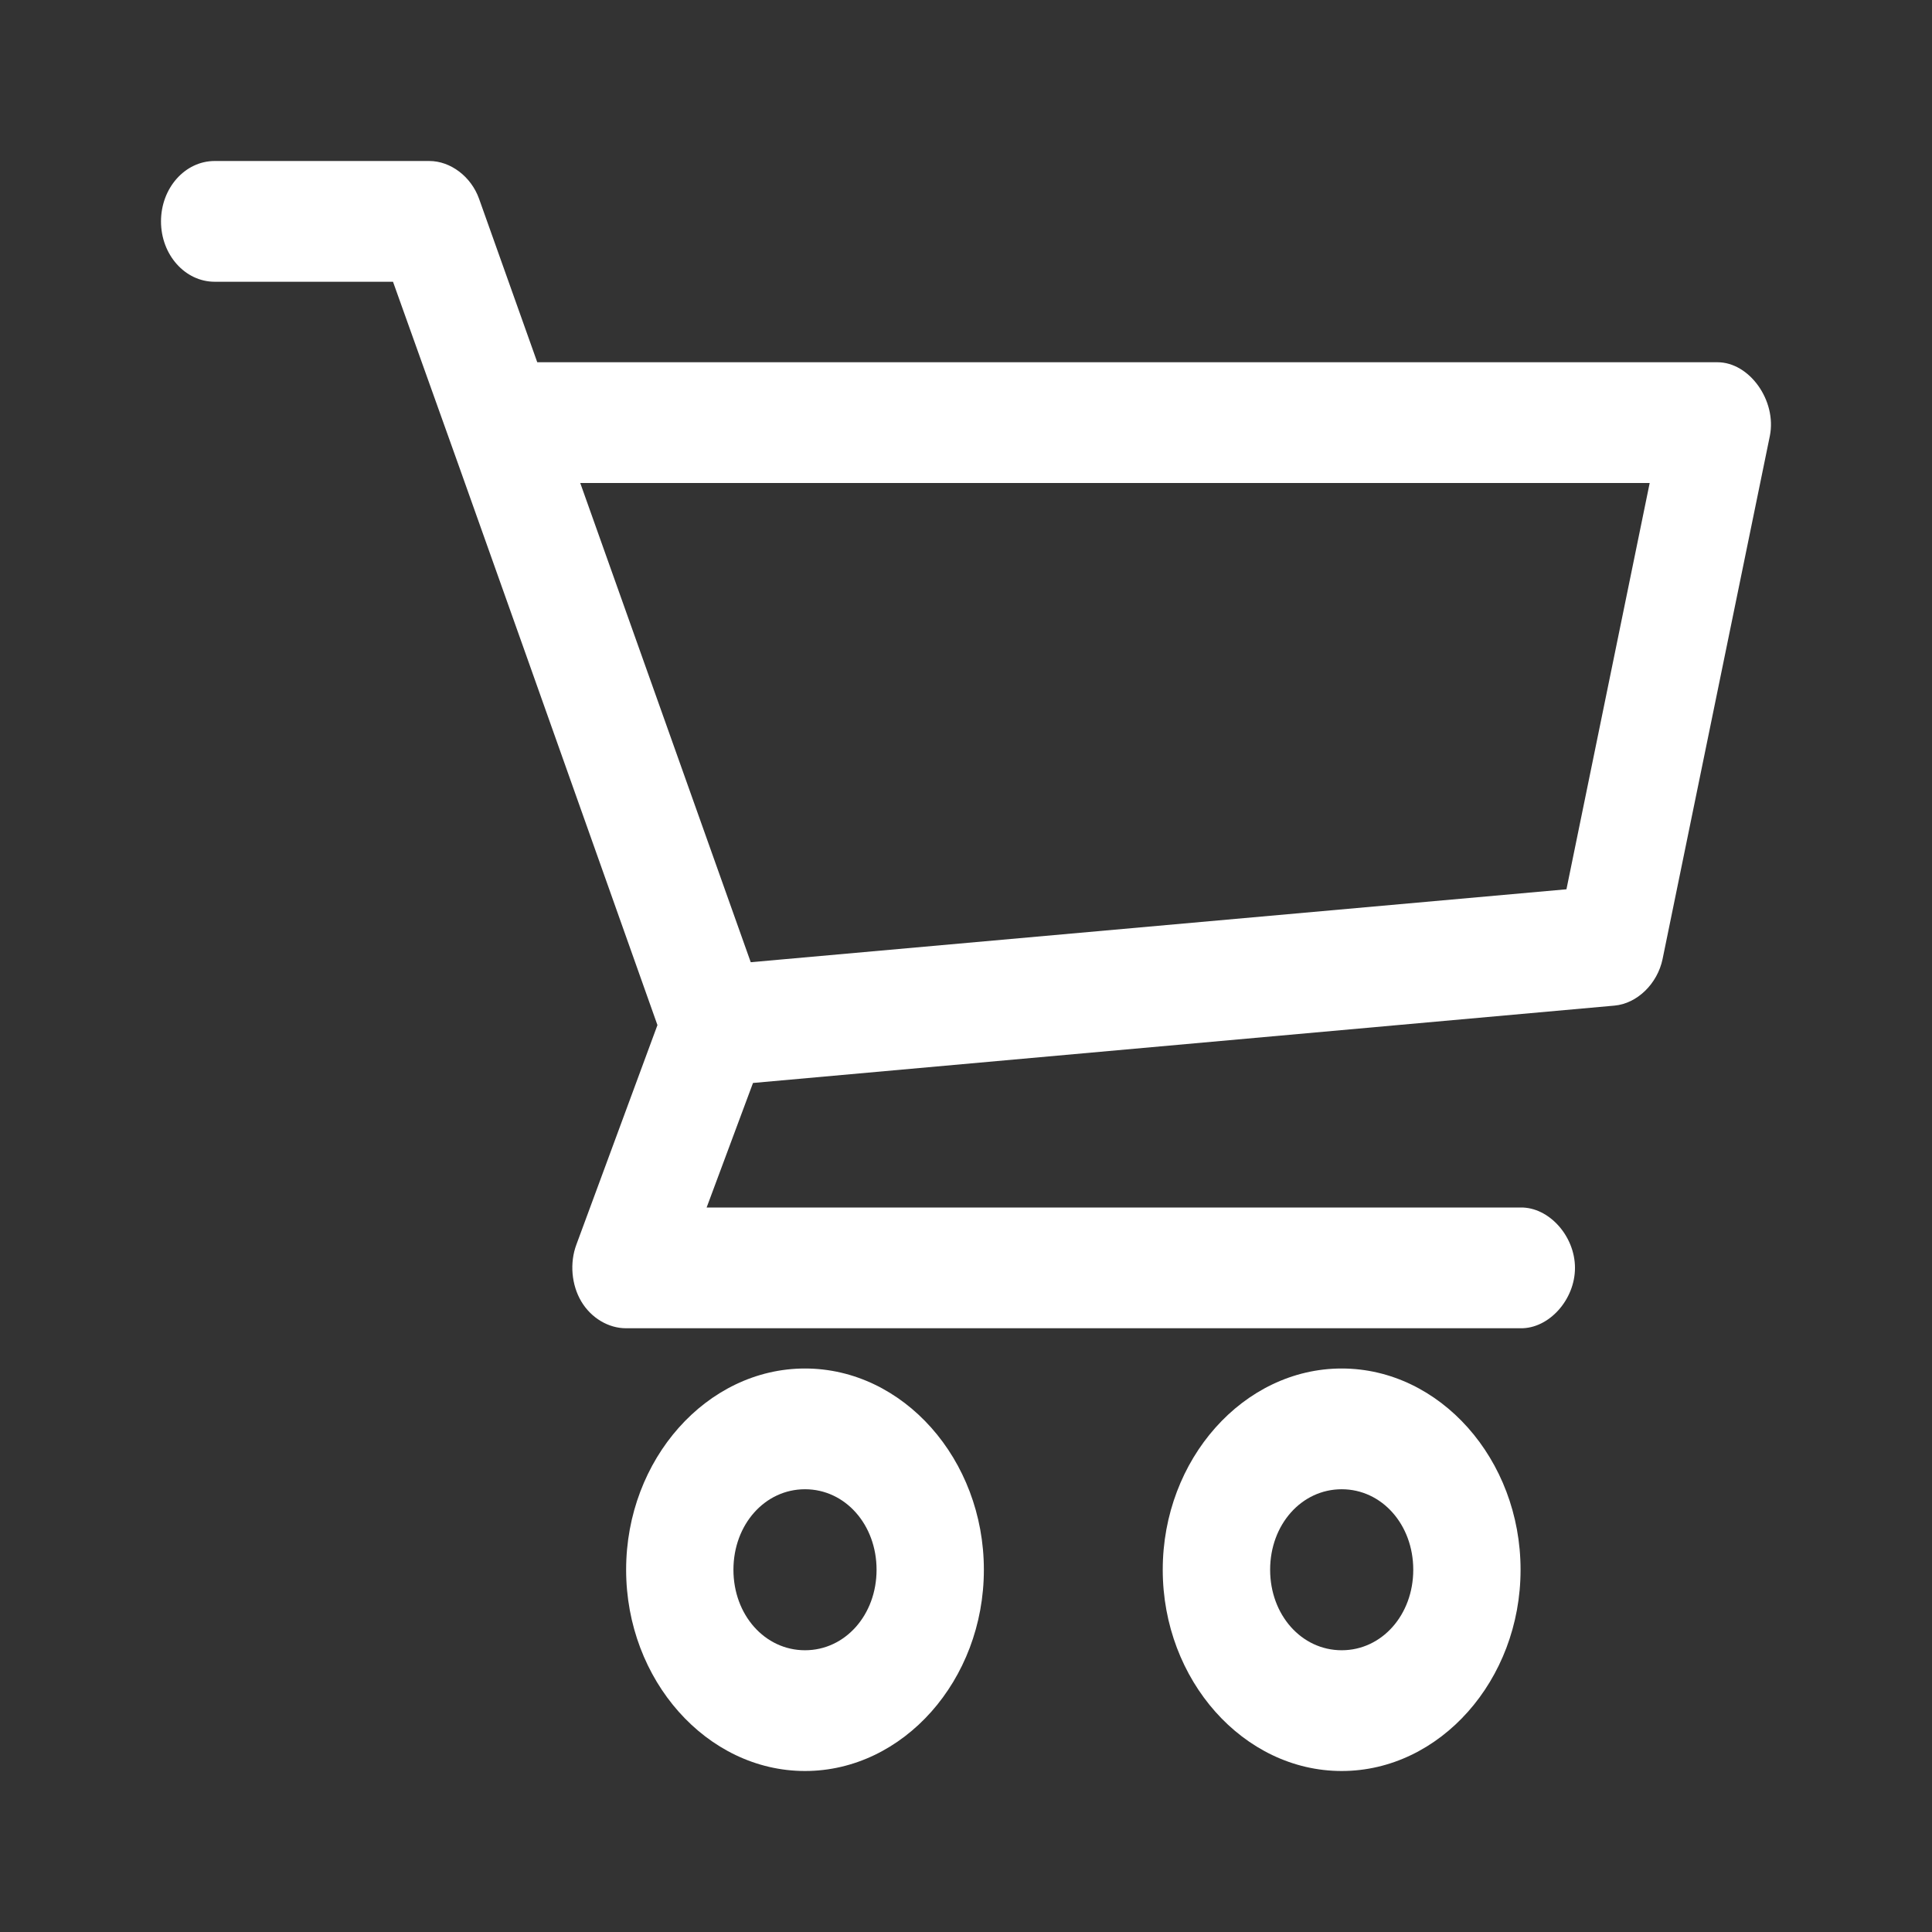 <svg width="24" height="24" viewBox="0 0 24 24" fill="none" xmlns="http://www.w3.org/2000/svg">
<rect x="0" y="0" width="24" height="24" fill="#333333" stroke="none"/>
<path d="M2.667 2C2.298 2 2 2.336 2 2.75C2 3.164 2.298 3.5 2.667 3.5H4.882C5.985 6.574 7.072 9.654 8.167 12.734L7.16 15.461C7.075 15.688 7.099 15.962 7.221 16.167C7.343 16.372 7.559 16.501 7.778 16.5H18.889C19.241 16.506 19.565 16.146 19.565 15.75C19.565 15.354 19.241 14.994 18.889 15H8.778L9.354 13.453L20.056 12.492C20.336 12.467 20.589 12.222 20.653 11.914L21.986 5.414C22.073 4.976 21.732 4.499 21.334 4.5H6.674L5.951 2.469C5.853 2.194 5.597 2 5.333 2H2.667ZM7.208 6H20.493L19.459 11.047L9.326 11.953L7.208 6ZM10 17C8.781 17 7.778 18.128 7.778 19.5C7.778 20.872 8.781 22 10 22C11.22 22 12.222 20.872 12.222 19.5C12.222 18.128 11.22 17 10 17ZM16.667 17C15.447 17 14.444 18.128 14.444 19.5C14.444 20.872 15.447 22 16.667 22C17.886 22 18.889 20.872 18.889 19.5C18.889 18.128 17.886 17 16.667 17ZM10 18.5C10.499 18.5 10.889 18.939 10.889 19.5C10.889 20.061 10.499 20.5 10 20.5C9.501 20.5 9.111 20.061 9.111 19.5C9.111 18.939 9.501 18.5 10 18.5ZM16.667 18.5C17.166 18.5 17.556 18.939 17.556 19.5C17.556 20.061 17.166 20.5 16.667 20.5C16.168 20.5 15.778 20.061 15.778 19.5C15.778 18.939 16.168 18.5 16.667 18.5Z" fill="white"/>
</svg>
